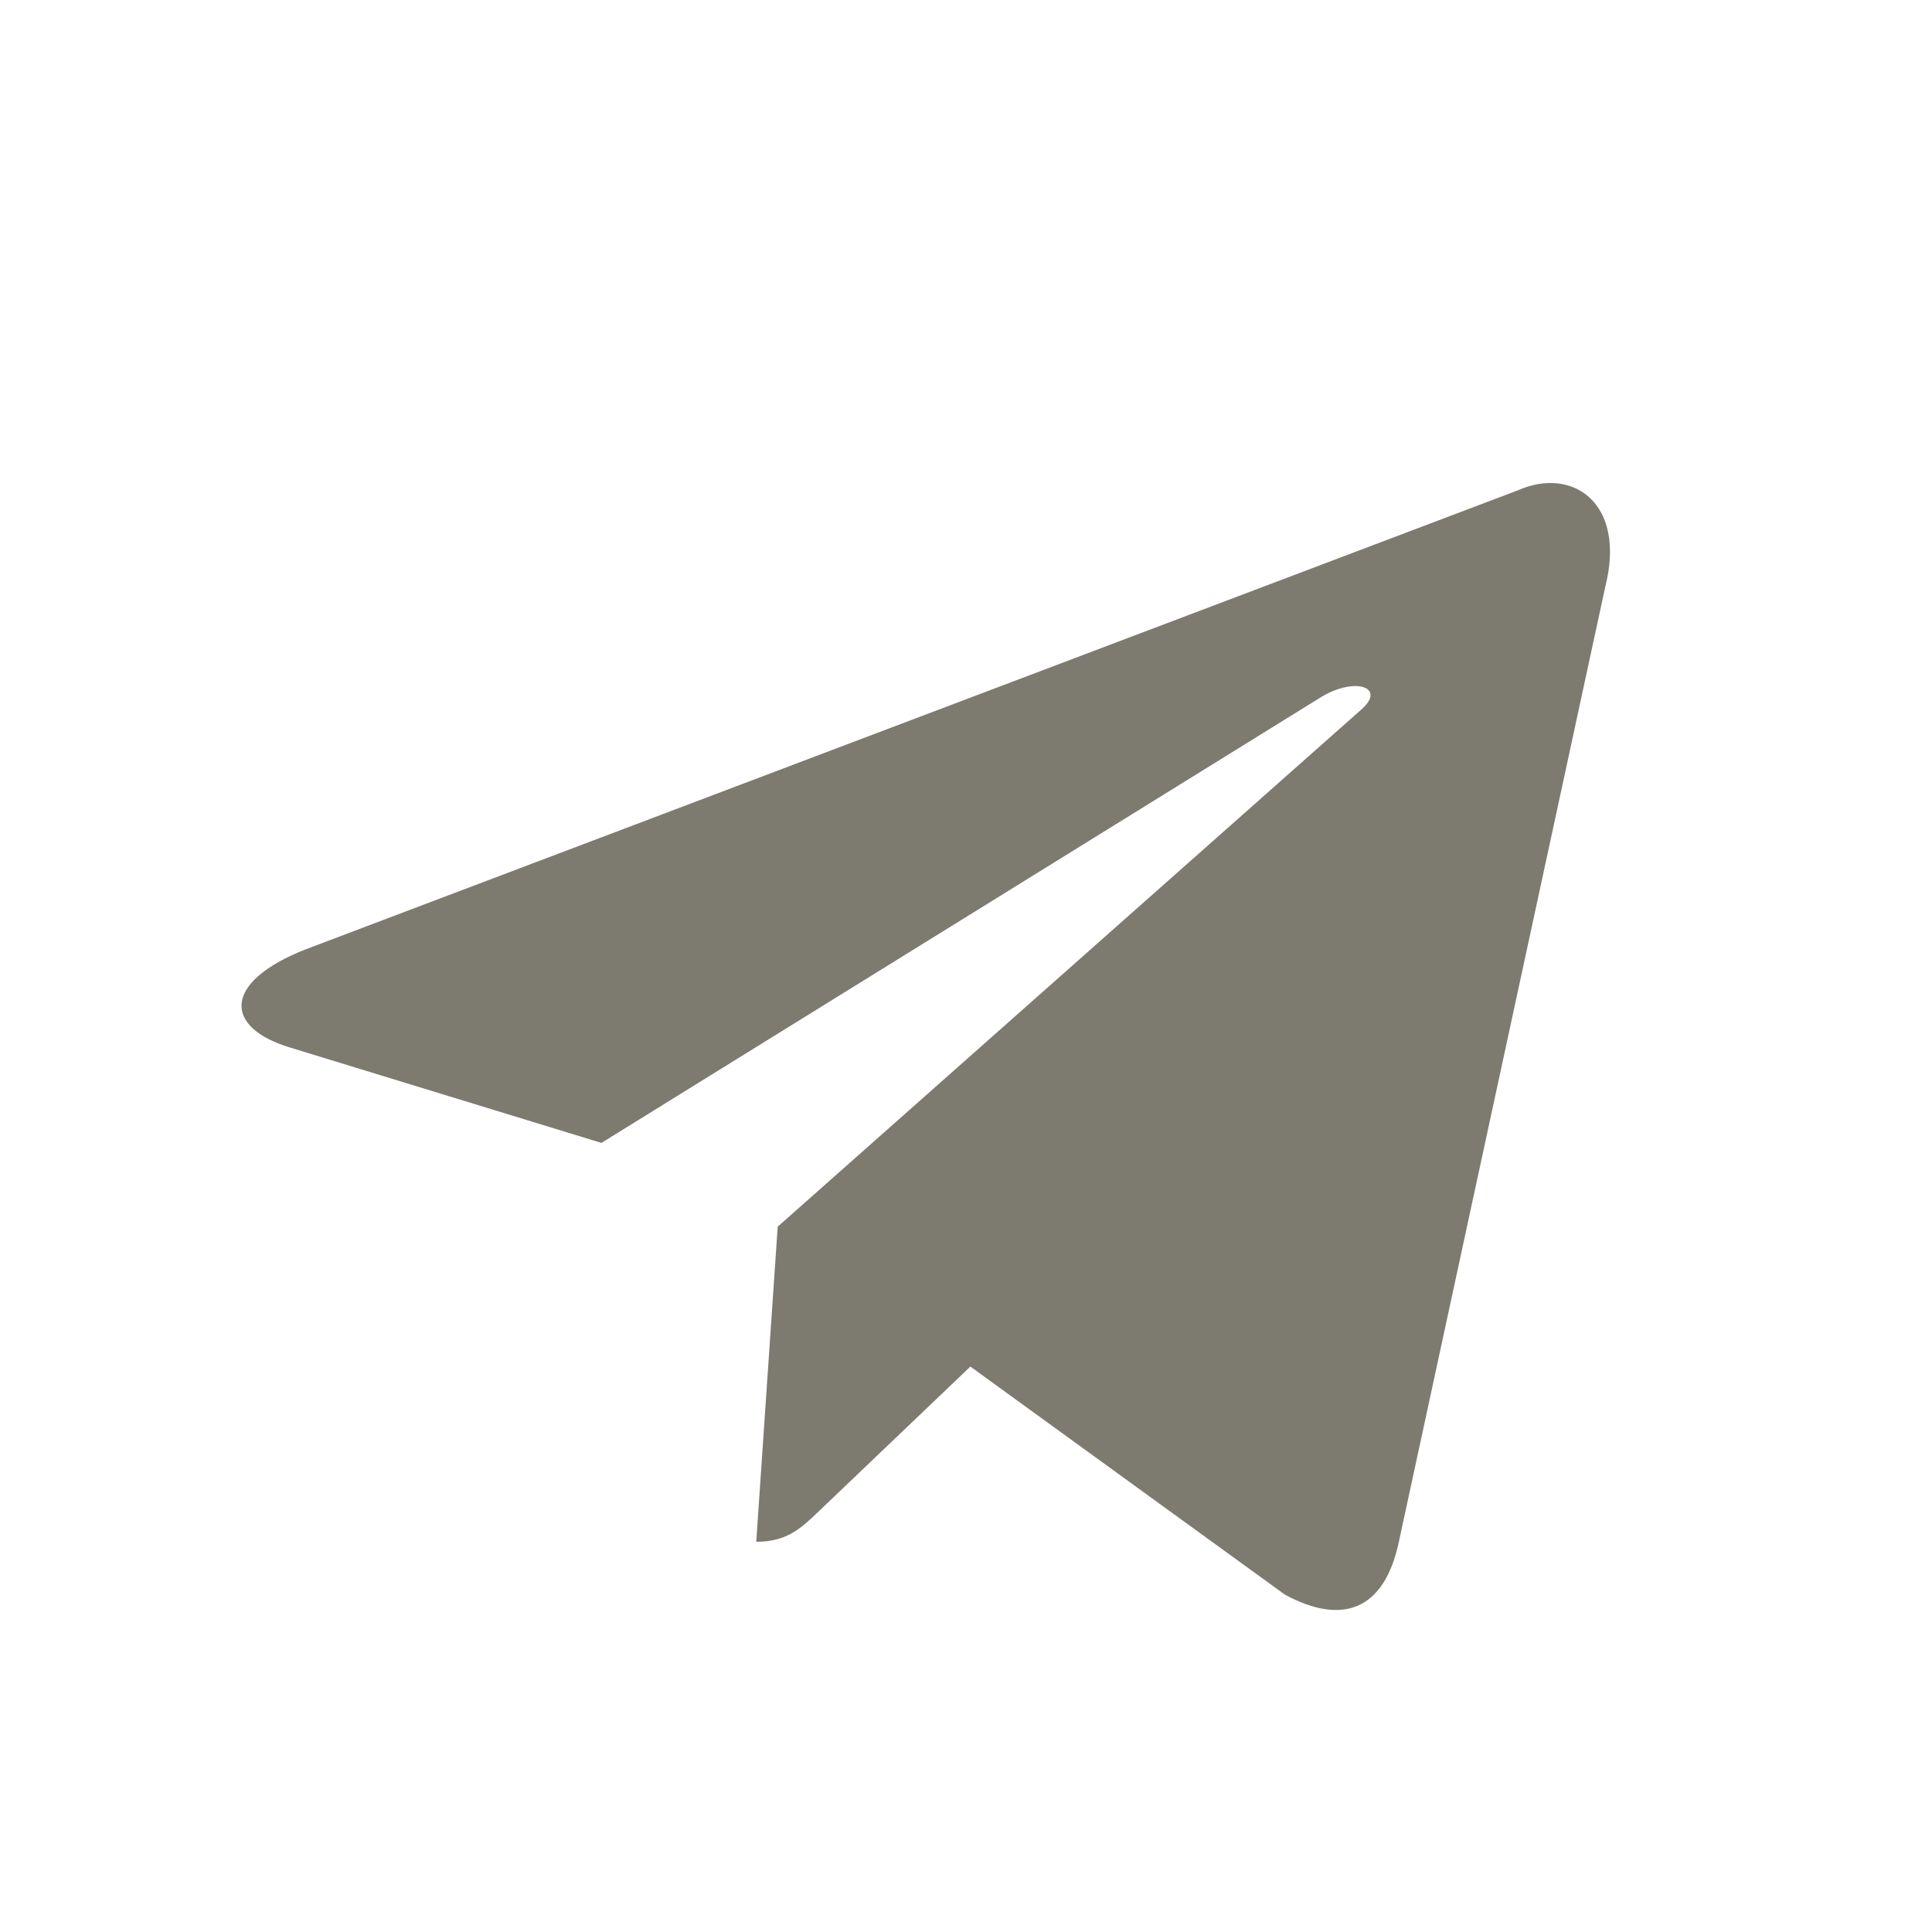 <?xml version="1.0" encoding="UTF-8"?> <svg xmlns="http://www.w3.org/2000/svg" width="30" height="30" viewBox="0 0 30 30" fill="none"><path d="M23.566 7.615L4.742 14.743C3.458 15.249 3.465 15.953 4.507 16.267L9.339 17.747L20.521 10.82C21.049 10.504 21.533 10.674 21.136 11.02L12.076 19.048H12.074L12.076 19.049L11.743 23.941C12.231 23.941 12.447 23.721 12.721 23.461L15.068 21.22L19.951 24.761C20.851 25.248 21.497 24.998 21.721 23.943L24.927 9.11C25.255 7.818 24.425 7.234 23.566 7.615Z" fill="#7D7A70"></path></svg> 